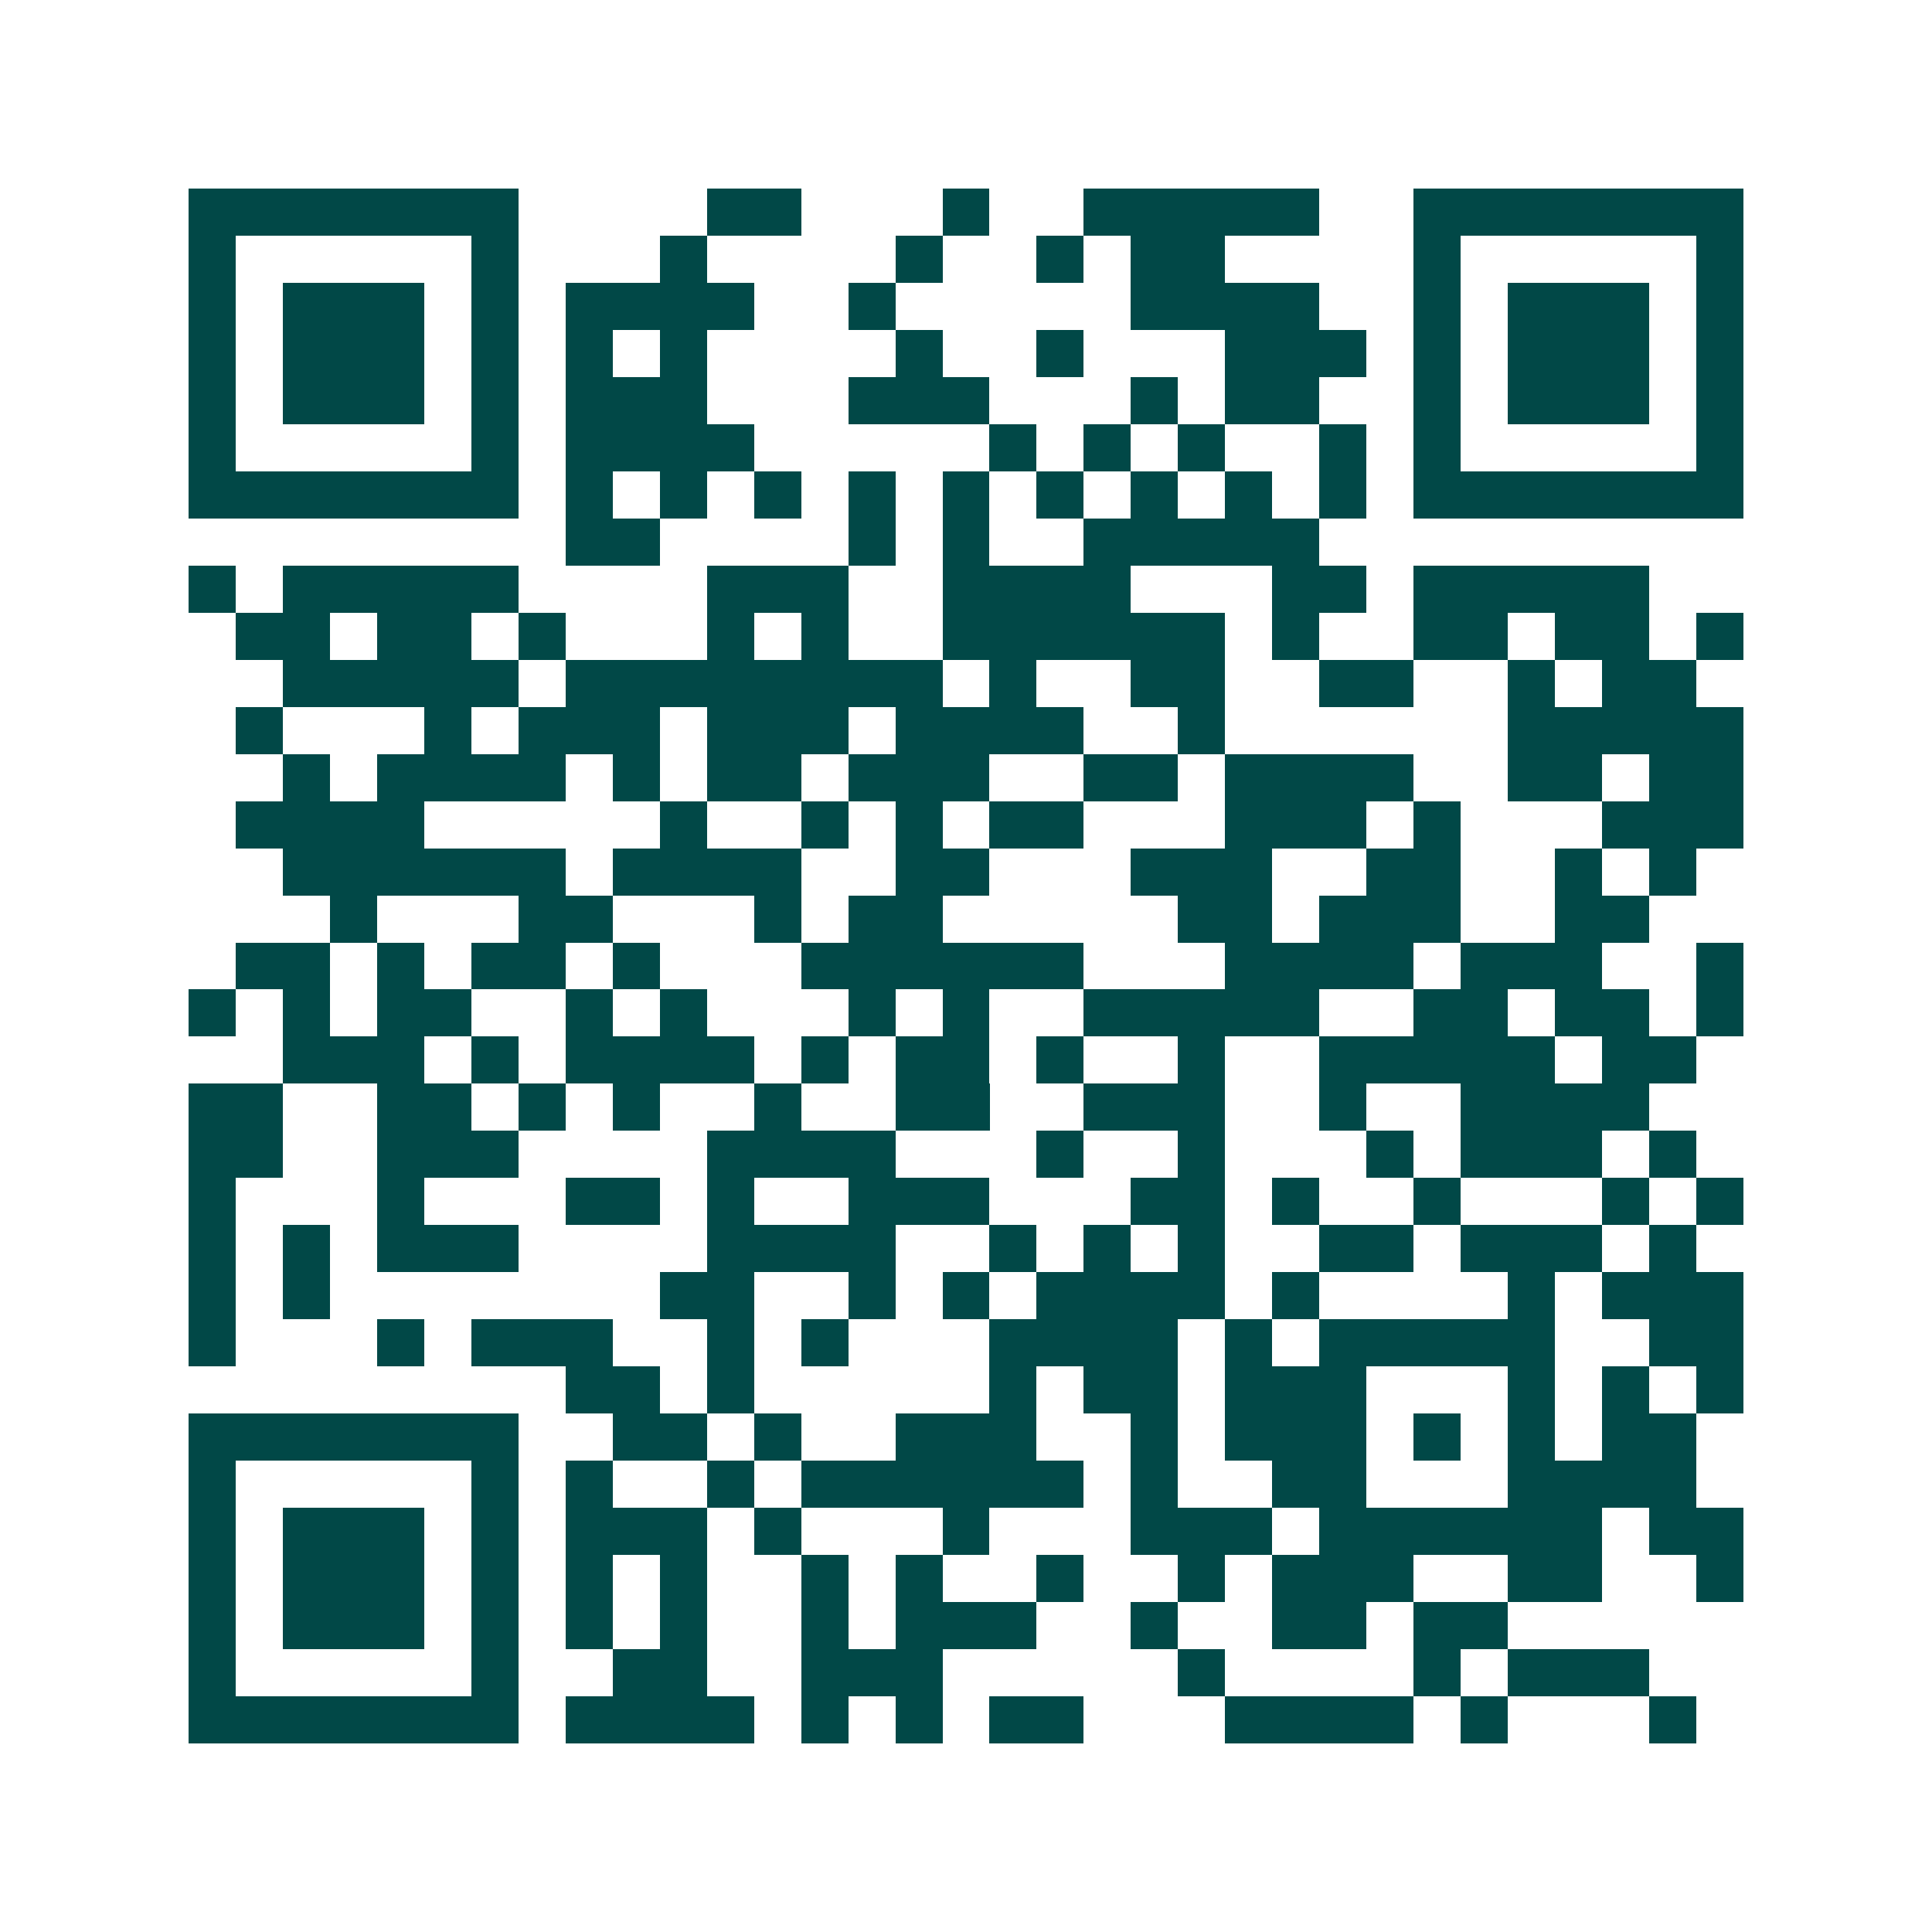 <svg xmlns="http://www.w3.org/2000/svg" width="200" height="200" viewBox="0 0 41 41" shape-rendering="crispEdges"><path fill="#ffffff" d="M0 0h41v41H0z"/><path stroke="#014847" d="M4 4.5h7m4 0h2m3 0h1m2 0h5m2 0h7M4 5.5h1m5 0h1m3 0h1m4 0h1m2 0h1m1 0h2m4 0h1m5 0h1M4 6.5h1m1 0h3m1 0h1m1 0h4m2 0h1m5 0h4m2 0h1m1 0h3m1 0h1M4 7.5h1m1 0h3m1 0h1m1 0h1m1 0h1m4 0h1m2 0h1m3 0h3m1 0h1m1 0h3m1 0h1M4 8.5h1m1 0h3m1 0h1m1 0h3m3 0h3m3 0h1m1 0h2m2 0h1m1 0h3m1 0h1M4 9.5h1m5 0h1m1 0h4m5 0h1m1 0h1m1 0h1m2 0h1m1 0h1m5 0h1M4 10.5h7m1 0h1m1 0h1m1 0h1m1 0h1m1 0h1m1 0h1m1 0h1m1 0h1m1 0h1m1 0h7M12 11.5h2m4 0h1m1 0h1m2 0h5M4 12.5h1m1 0h5m4 0h3m2 0h4m3 0h2m1 0h5M5 13.5h2m1 0h2m1 0h1m3 0h1m1 0h1m2 0h6m1 0h1m2 0h2m1 0h2m1 0h1M6 14.5h5m1 0h8m1 0h1m2 0h2m2 0h2m2 0h1m1 0h2M5 15.5h1m3 0h1m1 0h3m1 0h3m1 0h4m2 0h1m6 0h5M6 16.5h1m1 0h4m1 0h1m1 0h2m1 0h3m2 0h2m1 0h4m2 0h2m1 0h2M5 17.5h4m5 0h1m2 0h1m1 0h1m1 0h2m3 0h3m1 0h1m3 0h3M6 18.5h6m1 0h4m2 0h2m3 0h3m2 0h2m2 0h1m1 0h1M7 19.5h1m3 0h2m3 0h1m1 0h2m5 0h2m1 0h3m2 0h2M5 20.5h2m1 0h1m1 0h2m1 0h1m3 0h6m3 0h4m1 0h3m2 0h1M4 21.5h1m1 0h1m1 0h2m2 0h1m1 0h1m3 0h1m1 0h1m2 0h5m2 0h2m1 0h2m1 0h1M6 22.5h3m1 0h1m1 0h4m1 0h1m1 0h2m1 0h1m2 0h1m2 0h5m1 0h2M4 23.5h2m2 0h2m1 0h1m1 0h1m2 0h1m2 0h2m2 0h3m2 0h1m2 0h4M4 24.5h2m2 0h3m4 0h4m3 0h1m2 0h1m3 0h1m1 0h3m1 0h1M4 25.5h1m3 0h1m3 0h2m1 0h1m2 0h3m3 0h2m1 0h1m2 0h1m3 0h1m1 0h1M4 26.5h1m1 0h1m1 0h3m4 0h4m2 0h1m1 0h1m1 0h1m2 0h2m1 0h3m1 0h1M4 27.5h1m1 0h1m7 0h2m2 0h1m1 0h1m1 0h4m1 0h1m4 0h1m1 0h3M4 28.5h1m3 0h1m1 0h3m2 0h1m1 0h1m3 0h4m1 0h1m1 0h5m2 0h2M12 29.5h2m1 0h1m5 0h1m1 0h2m1 0h3m3 0h1m1 0h1m1 0h1M4 30.5h7m2 0h2m1 0h1m2 0h3m2 0h1m1 0h3m1 0h1m1 0h1m1 0h2M4 31.5h1m5 0h1m1 0h1m2 0h1m1 0h6m1 0h1m2 0h2m3 0h4M4 32.5h1m1 0h3m1 0h1m1 0h3m1 0h1m3 0h1m3 0h3m1 0h6m1 0h2M4 33.5h1m1 0h3m1 0h1m1 0h1m1 0h1m2 0h1m1 0h1m2 0h1m2 0h1m1 0h3m2 0h2m2 0h1M4 34.5h1m1 0h3m1 0h1m1 0h1m1 0h1m2 0h1m1 0h3m2 0h1m2 0h2m1 0h2M4 35.5h1m5 0h1m2 0h2m2 0h3m5 0h1m4 0h1m1 0h3M4 36.5h7m1 0h4m1 0h1m1 0h1m1 0h2m3 0h4m1 0h1m3 0h1"/></svg>
